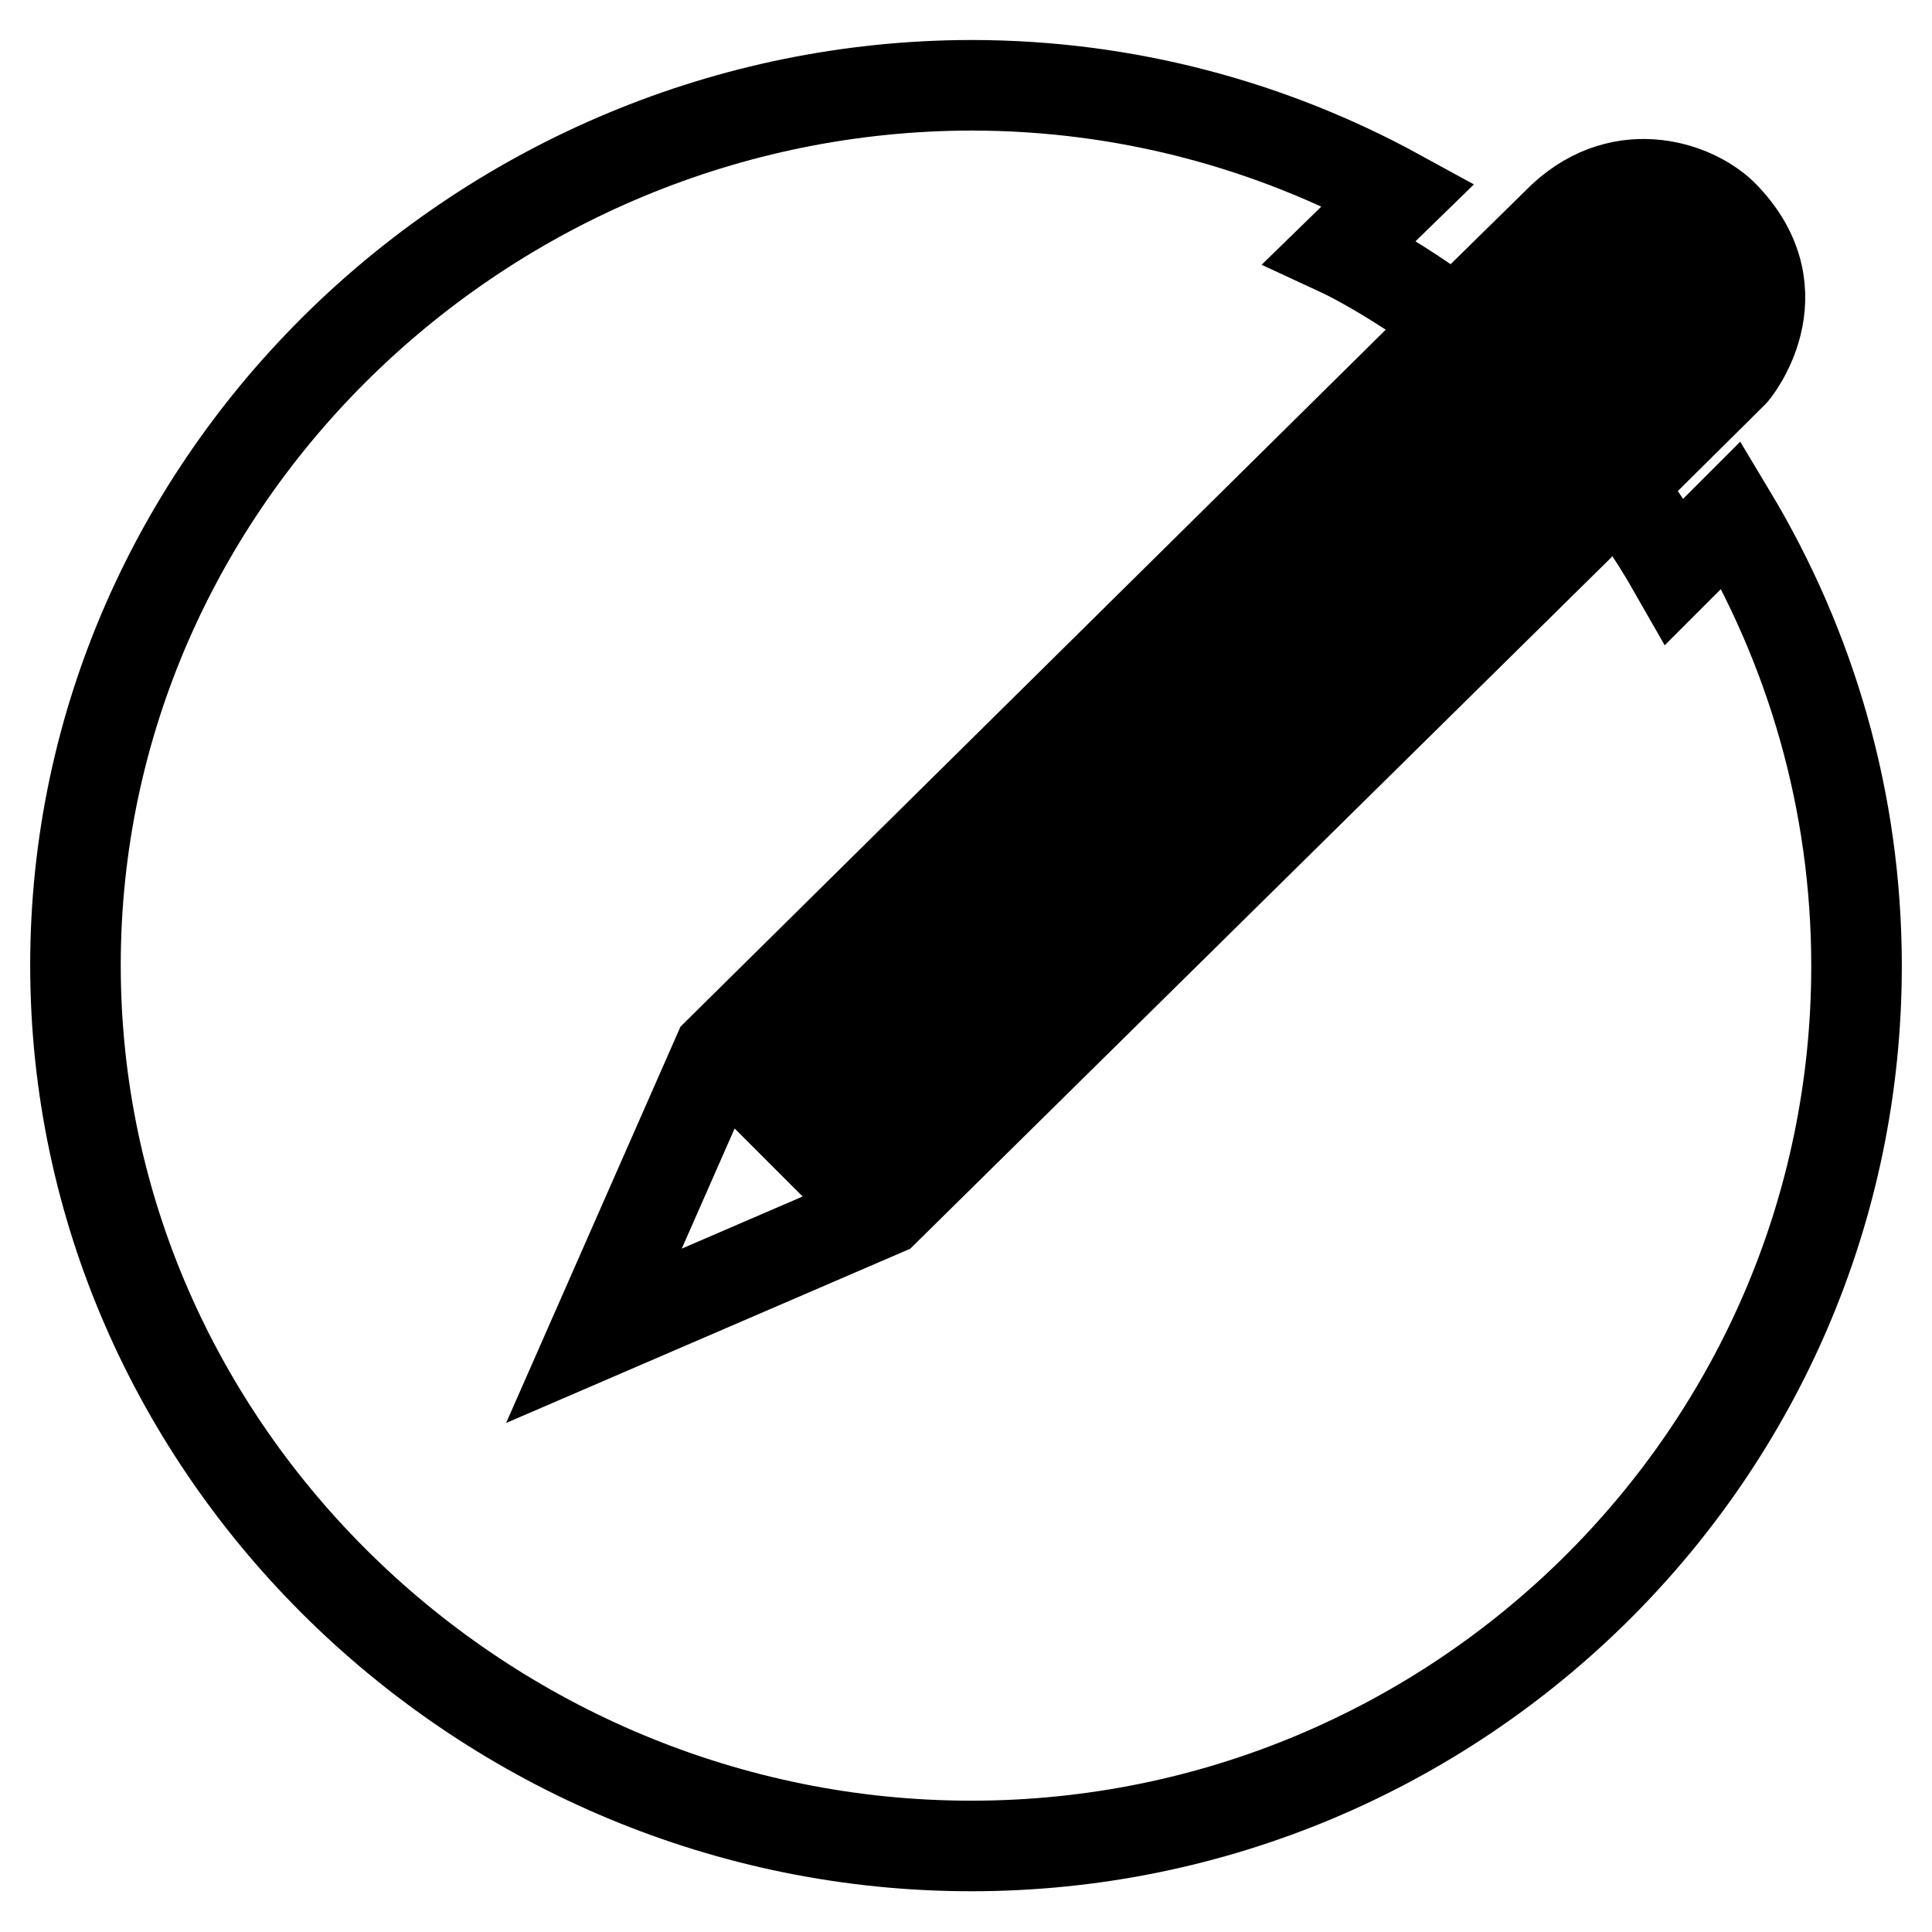 <?xml version="1.0" encoding="utf-8"?>
<!-- Svg Vector Icons : http://www.onlinewebfonts.com/icon -->
<!DOCTYPE svg PUBLIC "-//W3C//DTD SVG 1.1//EN" "http://www.w3.org/Graphics/SVG/1.1/DTD/svg11.dtd">
<svg version="1.1" xmlns="http://www.w3.org/2000/svg" xmlns:xlink="http://www.w3.org/1999/xlink" x="0px" y="0px" viewBox="0 0 256 256" enable-background="new 0 0 256 256" xml:space="preserve">
<g><g><path stroke-width="12" fill-opacity="0" stroke="#000000"  d="M228.5,28.7c-3.6-3.8-13.3-7.4-21.4,0.1l-11,10.8l21.7,21.5l11.8-11.7C229.6,49.5,238.4,39,228.5,28.7z M221.8,43.1l-4,3.9l-7.3-7.2l3.7-3.6c2.7-2.5,6-1.3,7.2,0C224.7,39.5,221.8,43.1,221.8,43.1z"/><path stroke-width="12" fill-opacity="0" stroke="#000000"  d="M229.4,68.2l-7.5,7.5c-5.7-10-12.7-18.4-19.5-24.8c-12.7-12-24.8-17.6-24.8-17.6l7.7-7.5c-16.8-9.2-36.1-14.5-56.6-14.5C64.2,11.4,10,63.4,10,127.9c0,64.5,54.2,116.7,118.7,116.7c64.5,0,117.3-52.1,117.3-116.6C246,106.1,239.9,85.7,229.4,68.2z M117.2,160.4L78.7,177l16.5-37.5L188.8,47l7.2,7l-93.4,92.3l7.2,7.2l93.5-92.4l0,0l7.3,7.2L117.2,160.4z"/></g></g>
</svg>